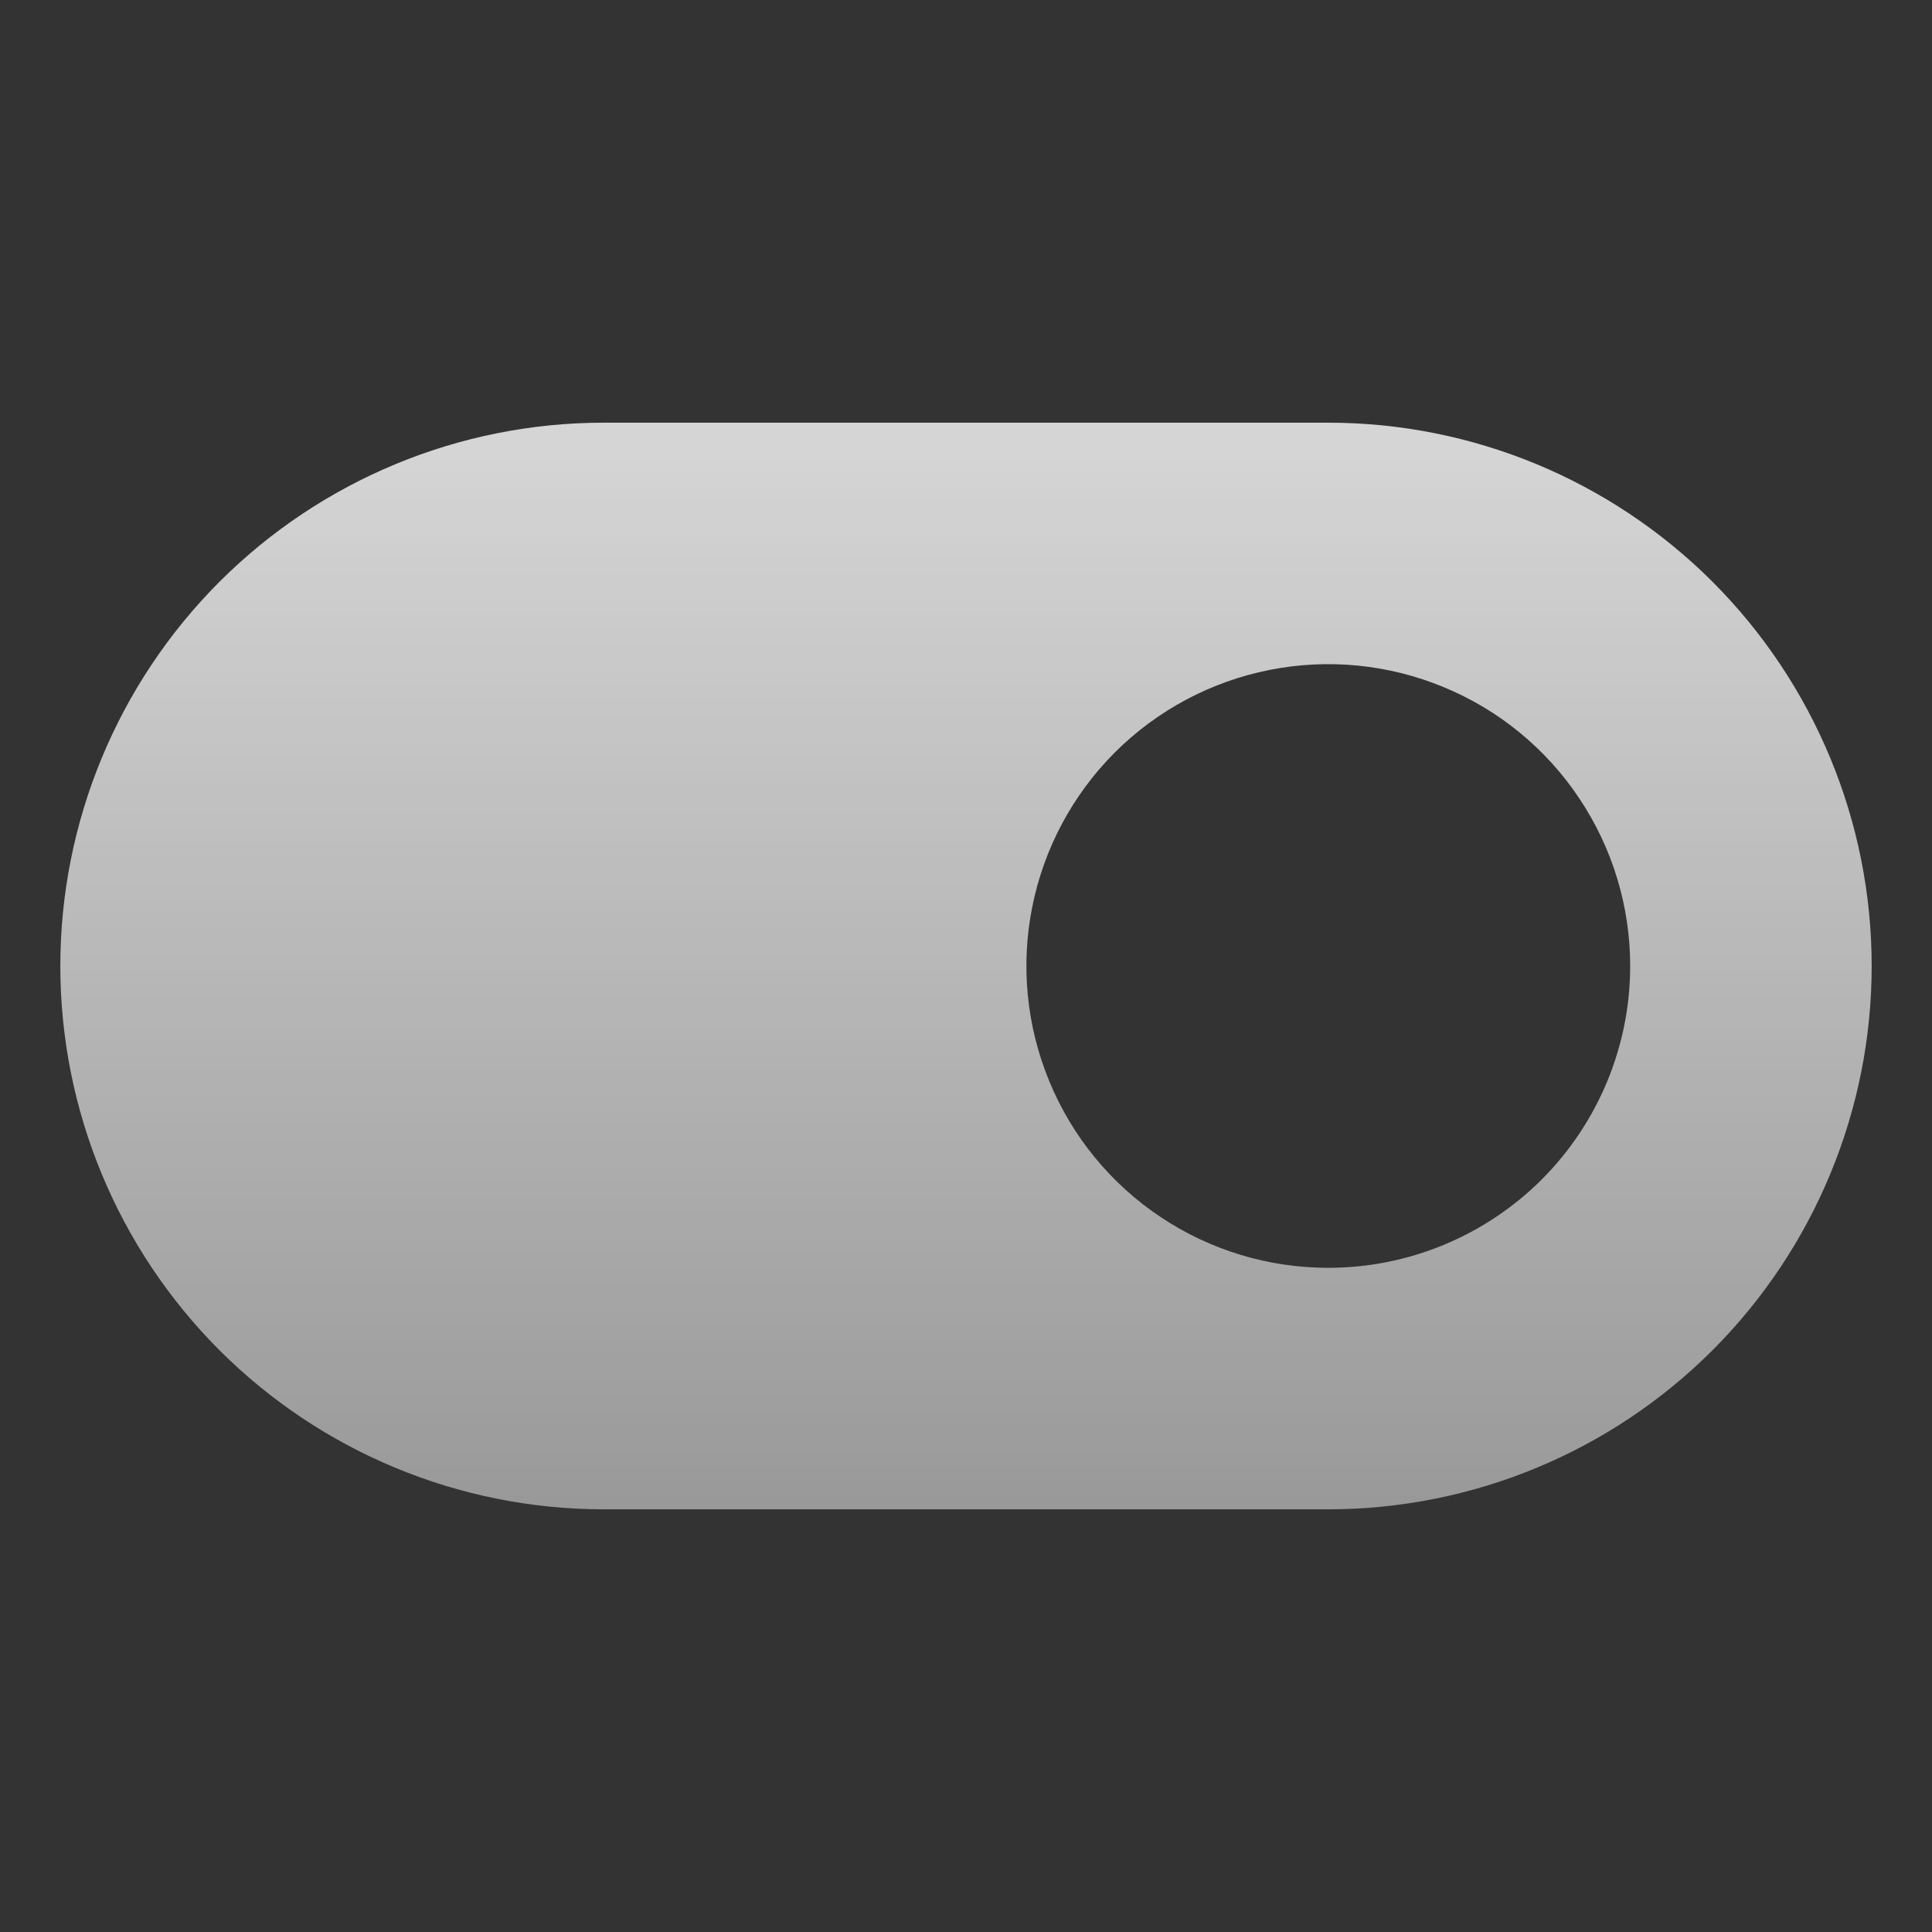 <svg width="18" height="18" viewBox="0 0 18 18" fill="none" xmlns="http://www.w3.org/2000/svg">
<rect x="0" y="0" width="18" height="18" fill="#333333" stroke="none"/>
<path d="M12.375 3.938H5.625C4.282 3.938 2.995 4.471 2.045 5.42C1.096 6.37 0.562 7.657 0.562 9C0.562 10.343 1.096 11.63 2.045 12.58C2.995 13.529 4.282 14.062 5.625 14.062H12.375C13.718 14.062 15.005 13.529 15.955 12.58C16.904 11.63 17.438 10.343 17.438 9C17.438 7.657 16.904 6.37 15.955 5.42C15.005 4.471 13.718 3.938 12.375 3.938ZM12.375 11.812C11.819 11.812 11.275 11.648 10.812 11.338C10.35 11.03 9.989 10.59 9.777 10.076C9.564 9.562 9.508 8.997 9.617 8.451C9.725 7.906 9.993 7.405 10.386 7.011C10.78 6.618 11.281 6.35 11.826 6.242C12.372 6.133 12.937 6.189 13.451 6.402C13.965 6.614 14.405 6.975 14.713 7.437C15.023 7.9 15.188 8.444 15.188 9C15.188 9.746 14.891 10.461 14.364 10.989C13.836 11.516 13.121 11.812 12.375 11.812Z" fill="url(#paint0_linear_736_10210)"/>
<defs>
<linearGradient id="paint0_linear_736_10210" x1="9" y1="3.938" x2="9" y2="14.062" gradientUnits="userSpaceOnUse">
<stop stop-color="white" stop-opacity="0.8"/>
<stop offset="1" stop-color="white" stop-opacity="0.5"/>
</linearGradient>
</defs>
</svg>

